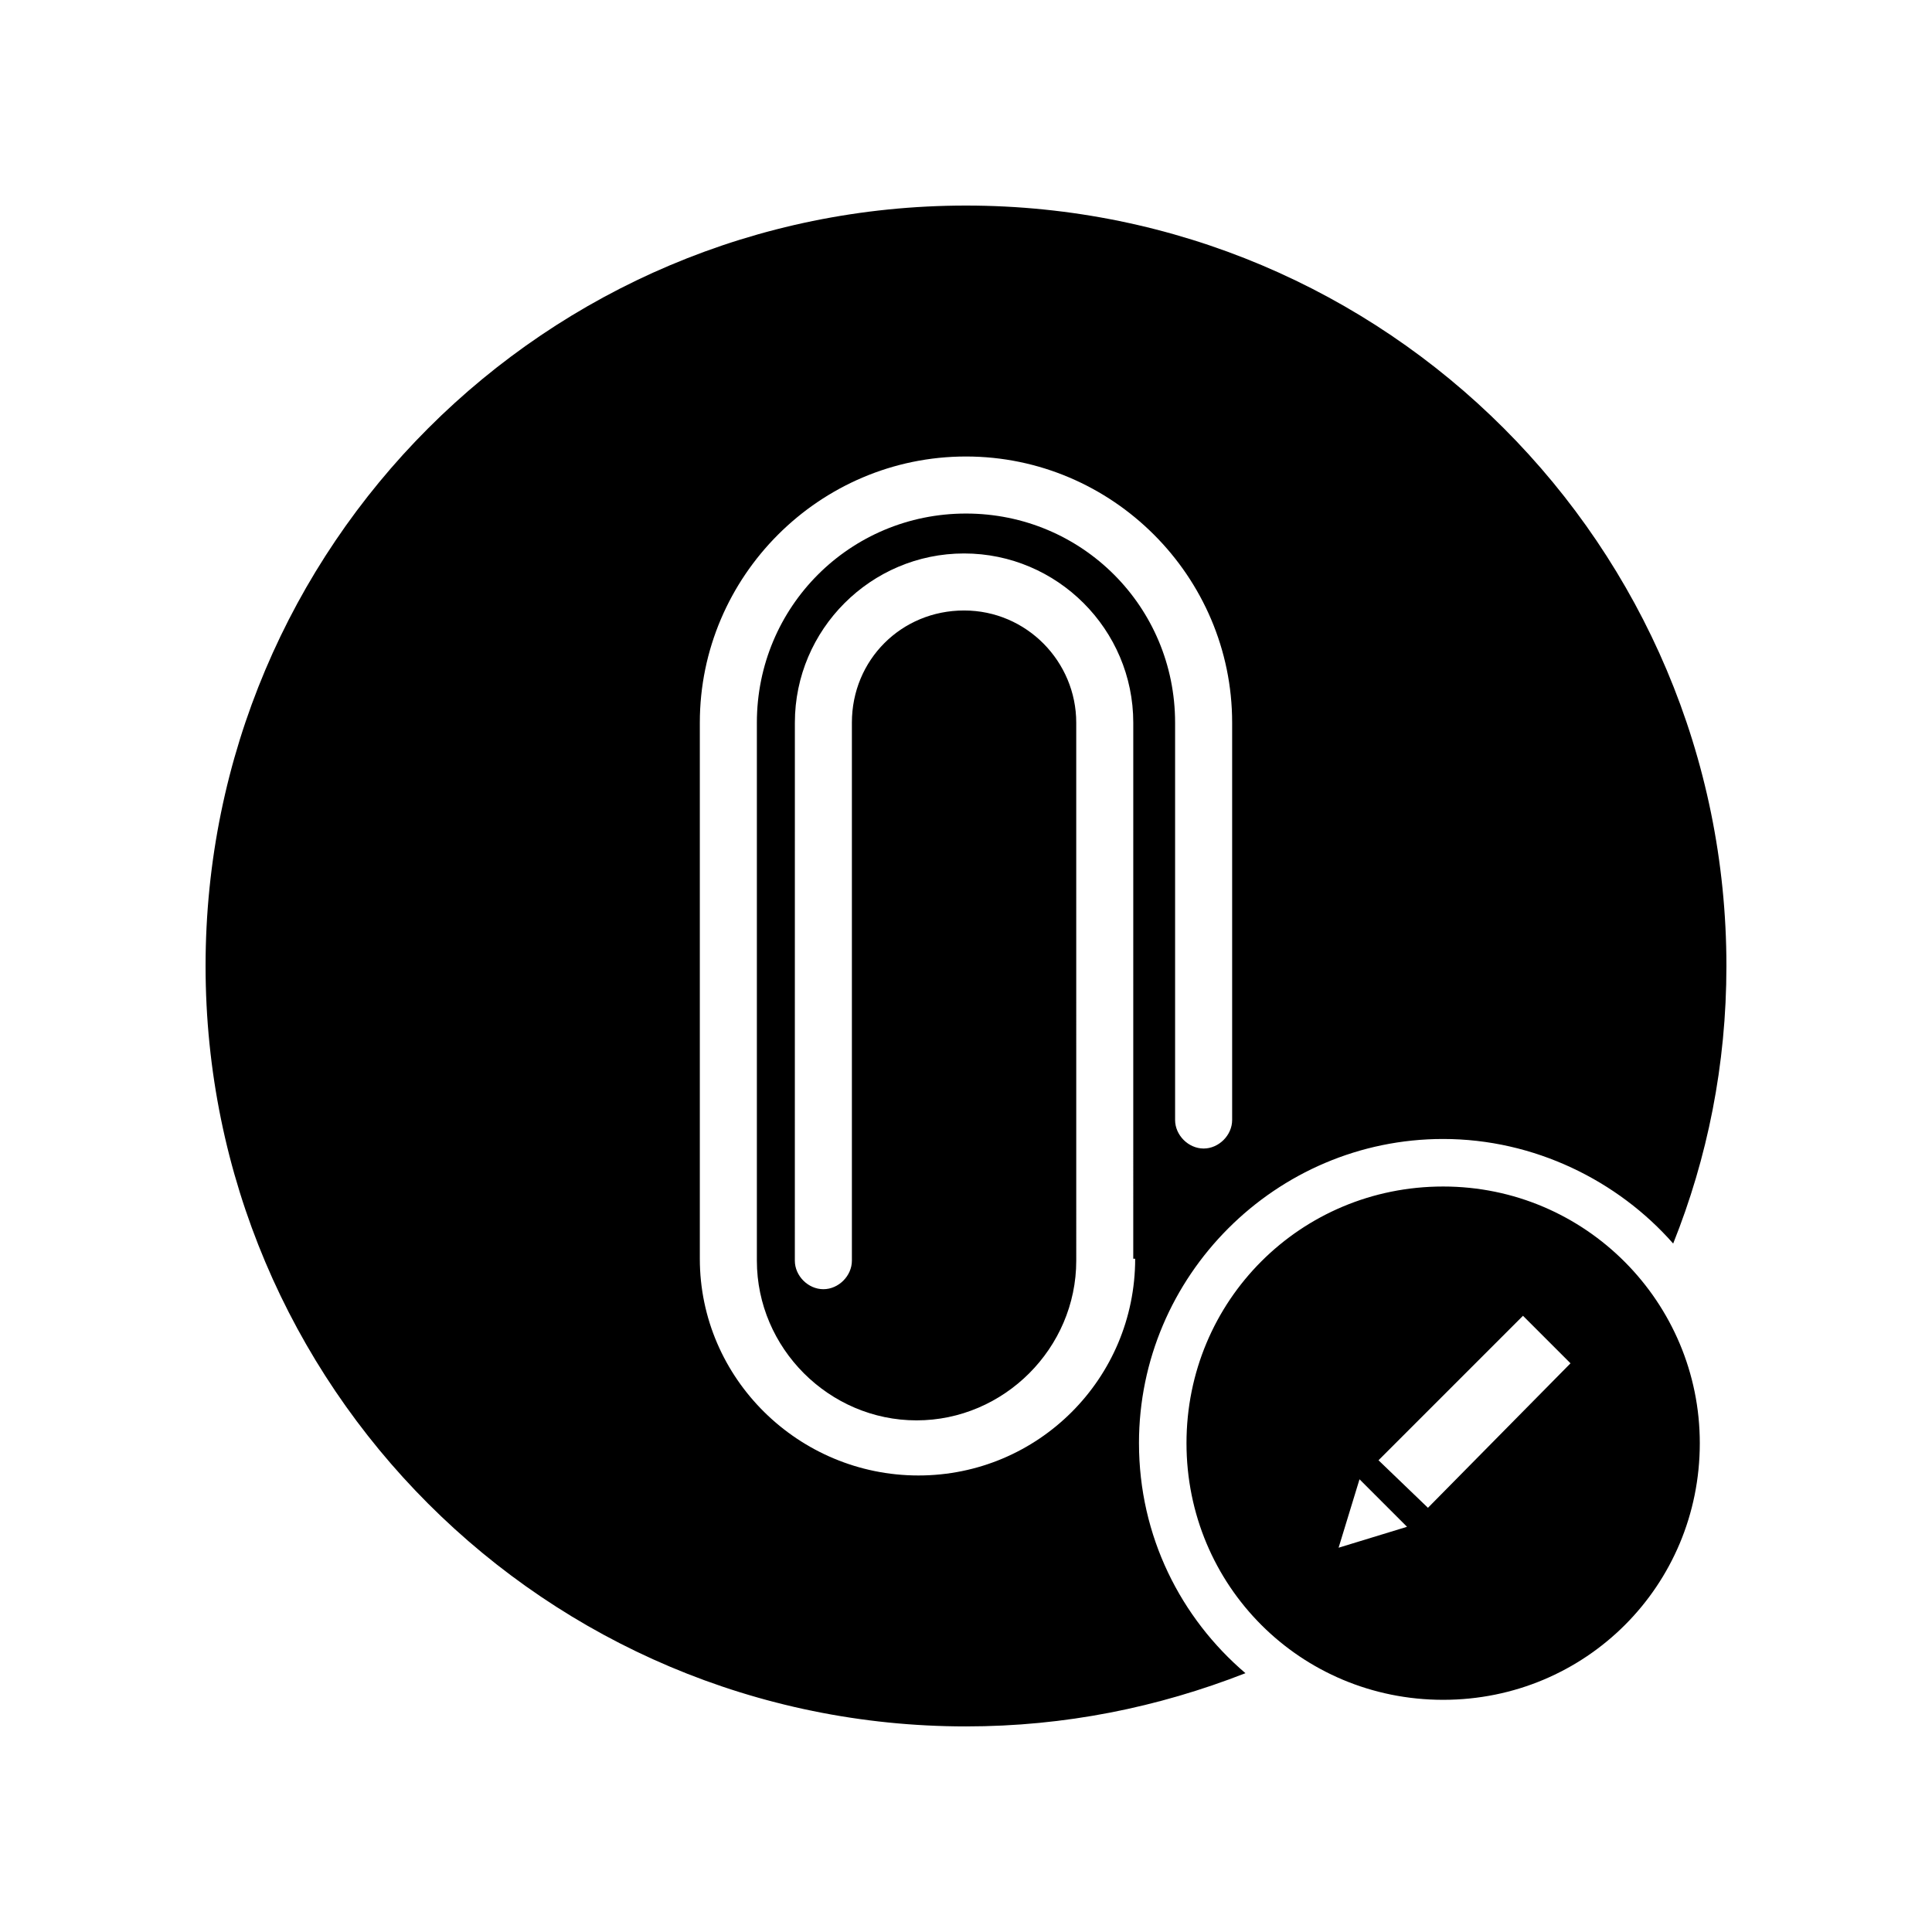 <?xml version="1.0" encoding="UTF-8"?>
<!-- Uploaded to: SVG Repo, www.svgrepo.com, Generator: SVG Repo Mixer Tools -->
<svg fill="#000000" width="800px" height="800px" version="1.1" viewBox="144 144 512 512" xmlns="http://www.w3.org/2000/svg">
 <path d="m445.84 526.45c0-44.336 36.273-80.609 80.609-80.609 24.184 0 46.352 11.082 60.961 27.711 9.07-22.672 14.109-47.359 14.109-73.555 0-111.34-90.184-201.52-201.52-201.52-111.34 0-201.52 90.18-201.52 201.52s90.184 201.52 201.52 201.52c26.199 0 50.883-5.039 74.059-14.105-17.129-14.613-28.215-36.277-28.215-60.965zm-1.008-48.867c0 31.738-25.695 57.434-57.434 57.434-31.738 0-57.938-25.695-57.938-57.434v-142.07c0-38.793 31.738-70.535 70.535-70.535 38.793 0 70.535 31.738 70.535 70.535v105.3c0 4.031-3.527 7.559-7.559 7.559-4.031-0.004-7.559-3.531-7.559-7.559v-105.3c0-30.73-24.688-55.418-55.418-55.418s-55.418 24.688-55.418 55.418v142.58c0 23.176 19.145 42.32 42.32 42.32 23.176 0 42.32-19.145 42.32-42.32l-0.004-142.58c0-16.121-13.098-29.727-29.727-29.727-16.625 0-29.727 13.098-29.727 29.727v142.58c0 4.031-3.527 7.559-7.559 7.559s-7.559-3.527-7.559-7.559l0.008-142.58c0-24.688 20.152-44.84 44.84-44.84s44.84 20.152 44.84 44.84l-0.004 142.07zm81.617-19.145c-37.785 0-68.016 30.23-68.016 68.016 0 37.785 30.23 68.016 68.016 68.016s68.016-30.23 68.016-68.016c0-37.285-30.227-68.016-68.016-68.016zm-27.707 95.723 5.543-18.137 12.594 12.594zm23.68-10.578-13.102-12.598 38.289-38.289 12.594 12.594z"/>
</svg>